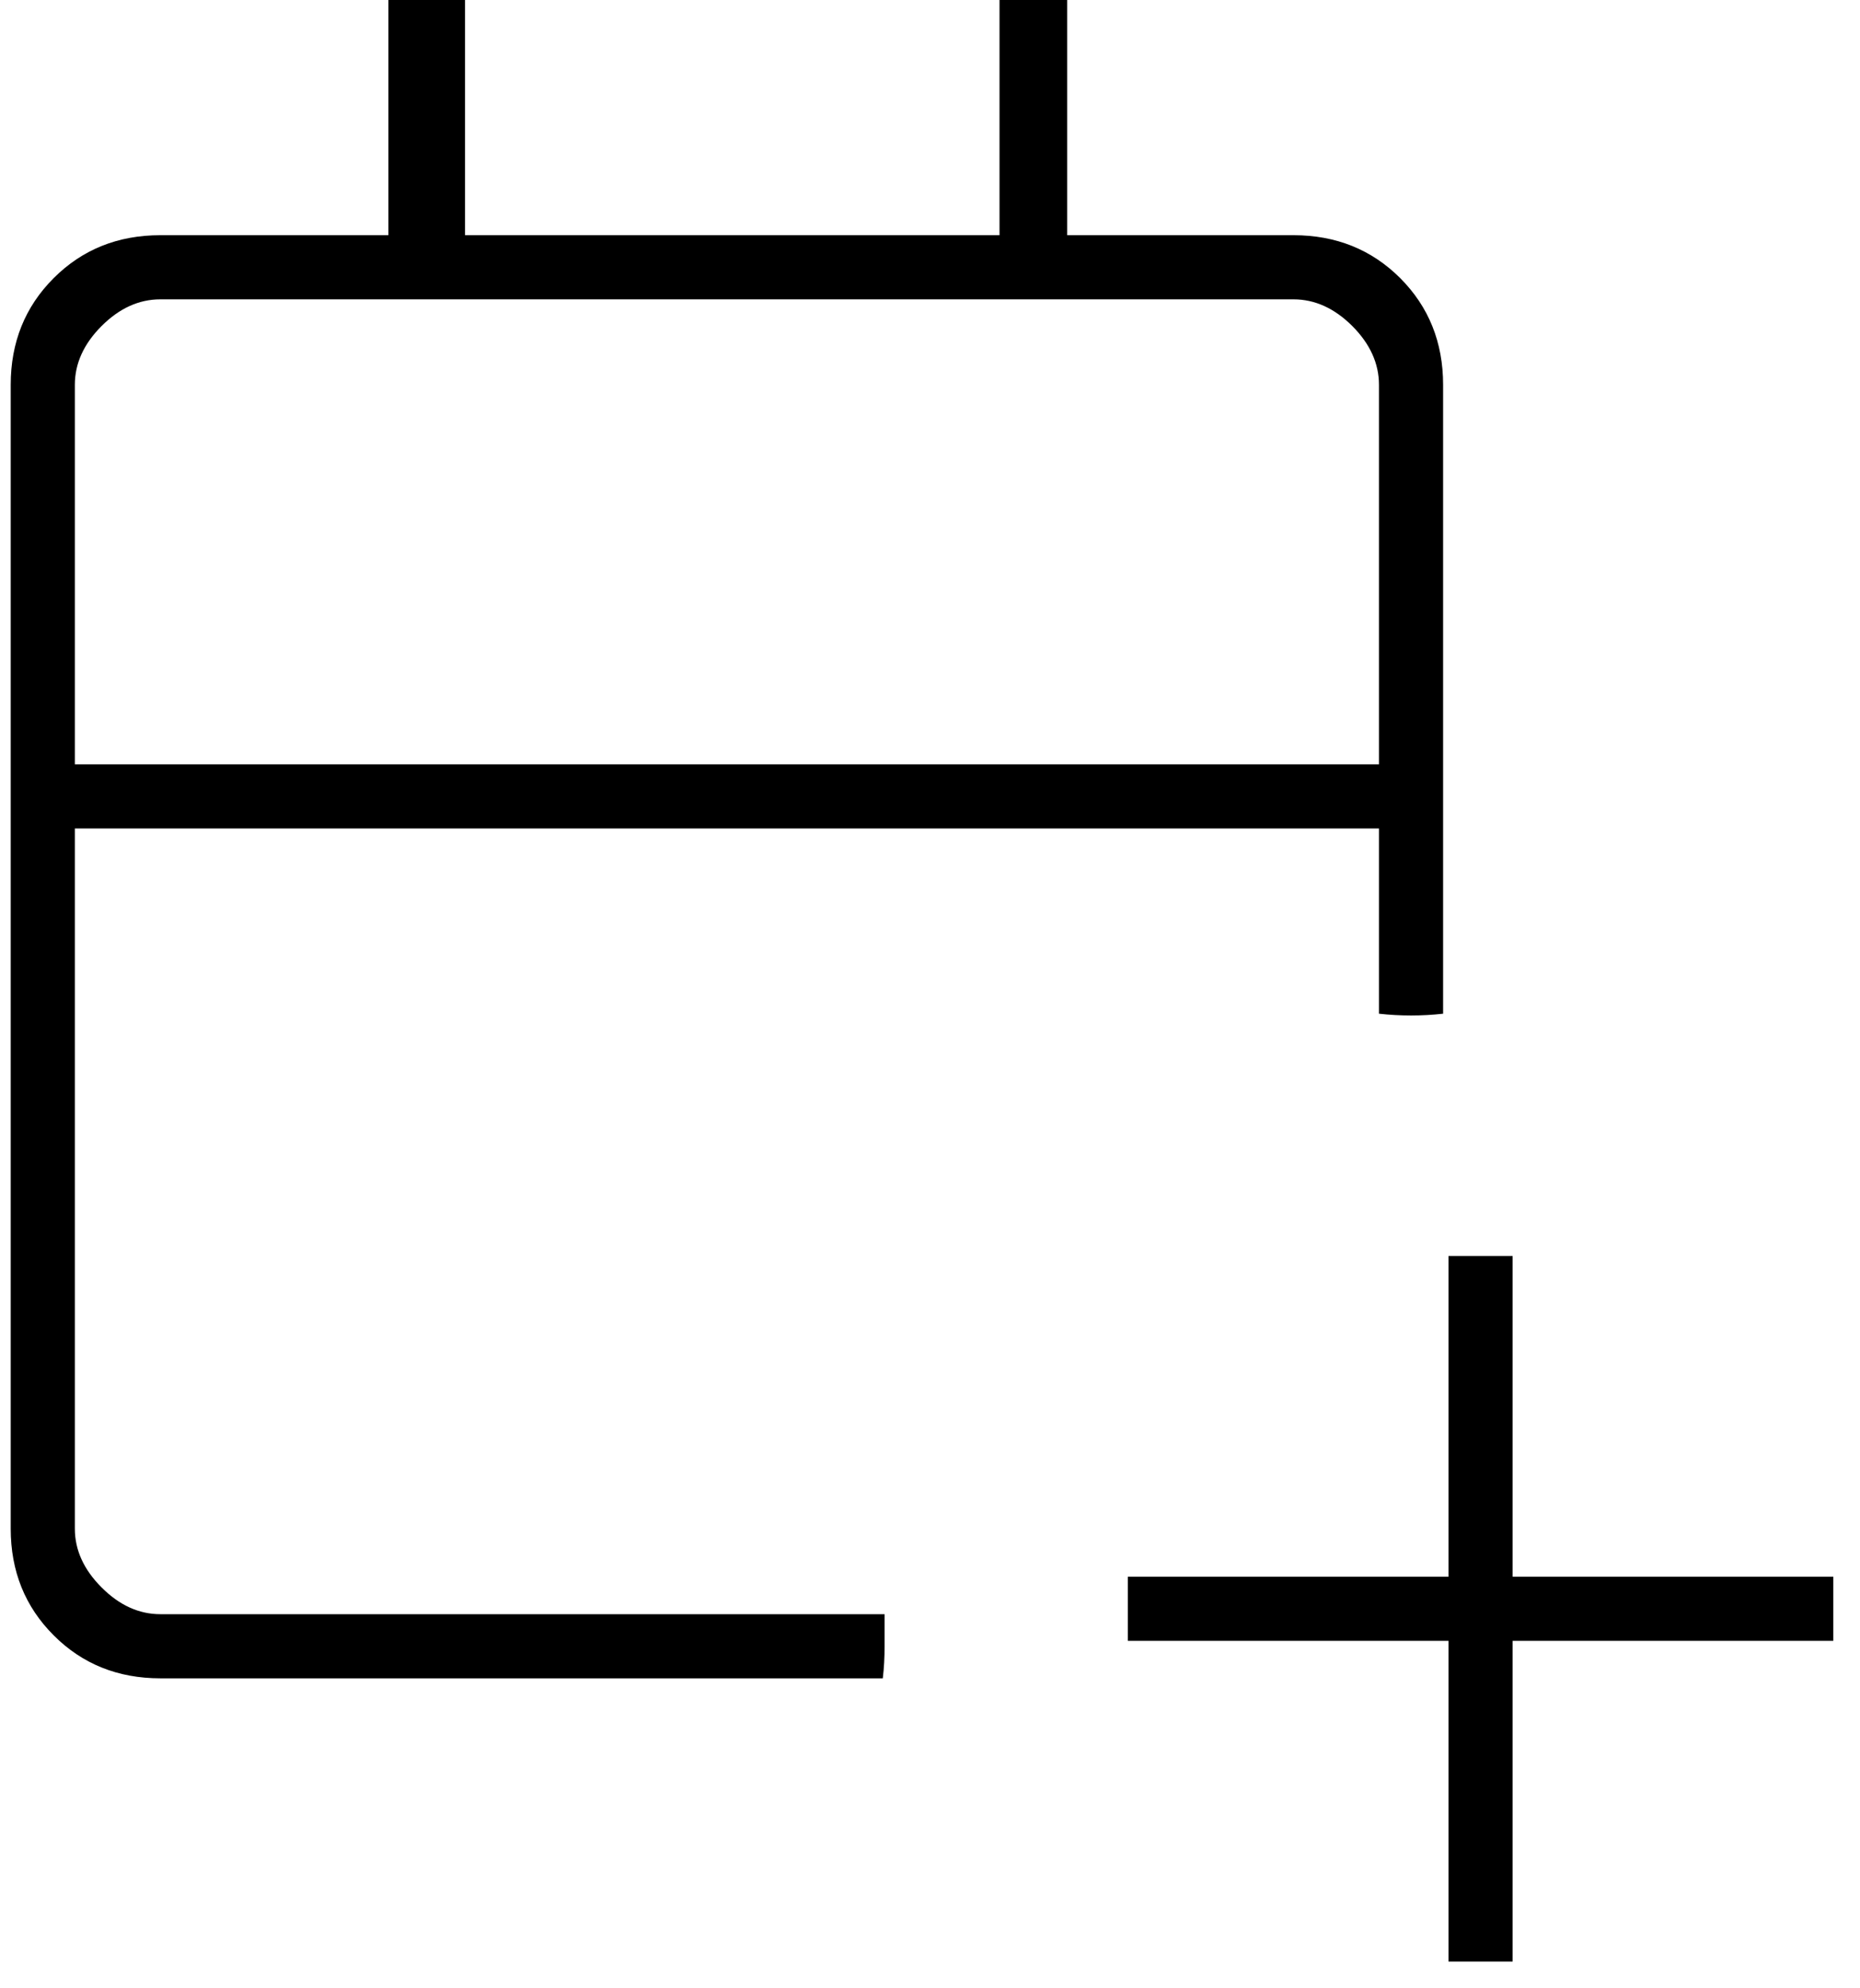 <svg width="29" height="31" viewBox="0 0 29 31" fill="none" xmlns="http://www.w3.org/2000/svg">
<path d="M22.584 30.583V25.583H17.584V24.583H22.584V19.583H23.584V24.583H28.584V25.583H23.584V30.583H22.584ZM2.5 26.167C1.838 26.167 1.283 25.944 0.837 25.497C0.39 25.05 0.167 24.496 0.167 23.833V6C0.167 5.338 0.39 4.783 0.837 4.336C1.283 3.89 1.838 3.667 2.5 3.667H6.056V0H7.25V3.667H15.584V0H16.639V3.667H20.167C20.829 3.667 21.384 3.89 21.831 4.336C22.277 4.783 22.5 5.338 22.5 6V15.805C22.334 15.824 22.167 15.833 22 15.833C21.834 15.833 21.667 15.824 21.5 15.805V12.917H1.167V23.833C1.167 24.167 1.306 24.472 1.584 24.75C1.861 25.028 2.167 25.167 2.5 25.167H13.792V25.667C13.792 25.843 13.783 26.009 13.764 26.167H2.5ZM1.167 11.917H21.5V6C21.5 5.667 21.361 5.361 21.084 5.083C20.806 4.806 20.5 4.667 20.167 4.667H2.5C2.167 4.667 1.861 4.806 1.584 5.083C1.306 5.361 1.167 5.667 1.167 6V11.917Z" fill="black"/>
</svg>
